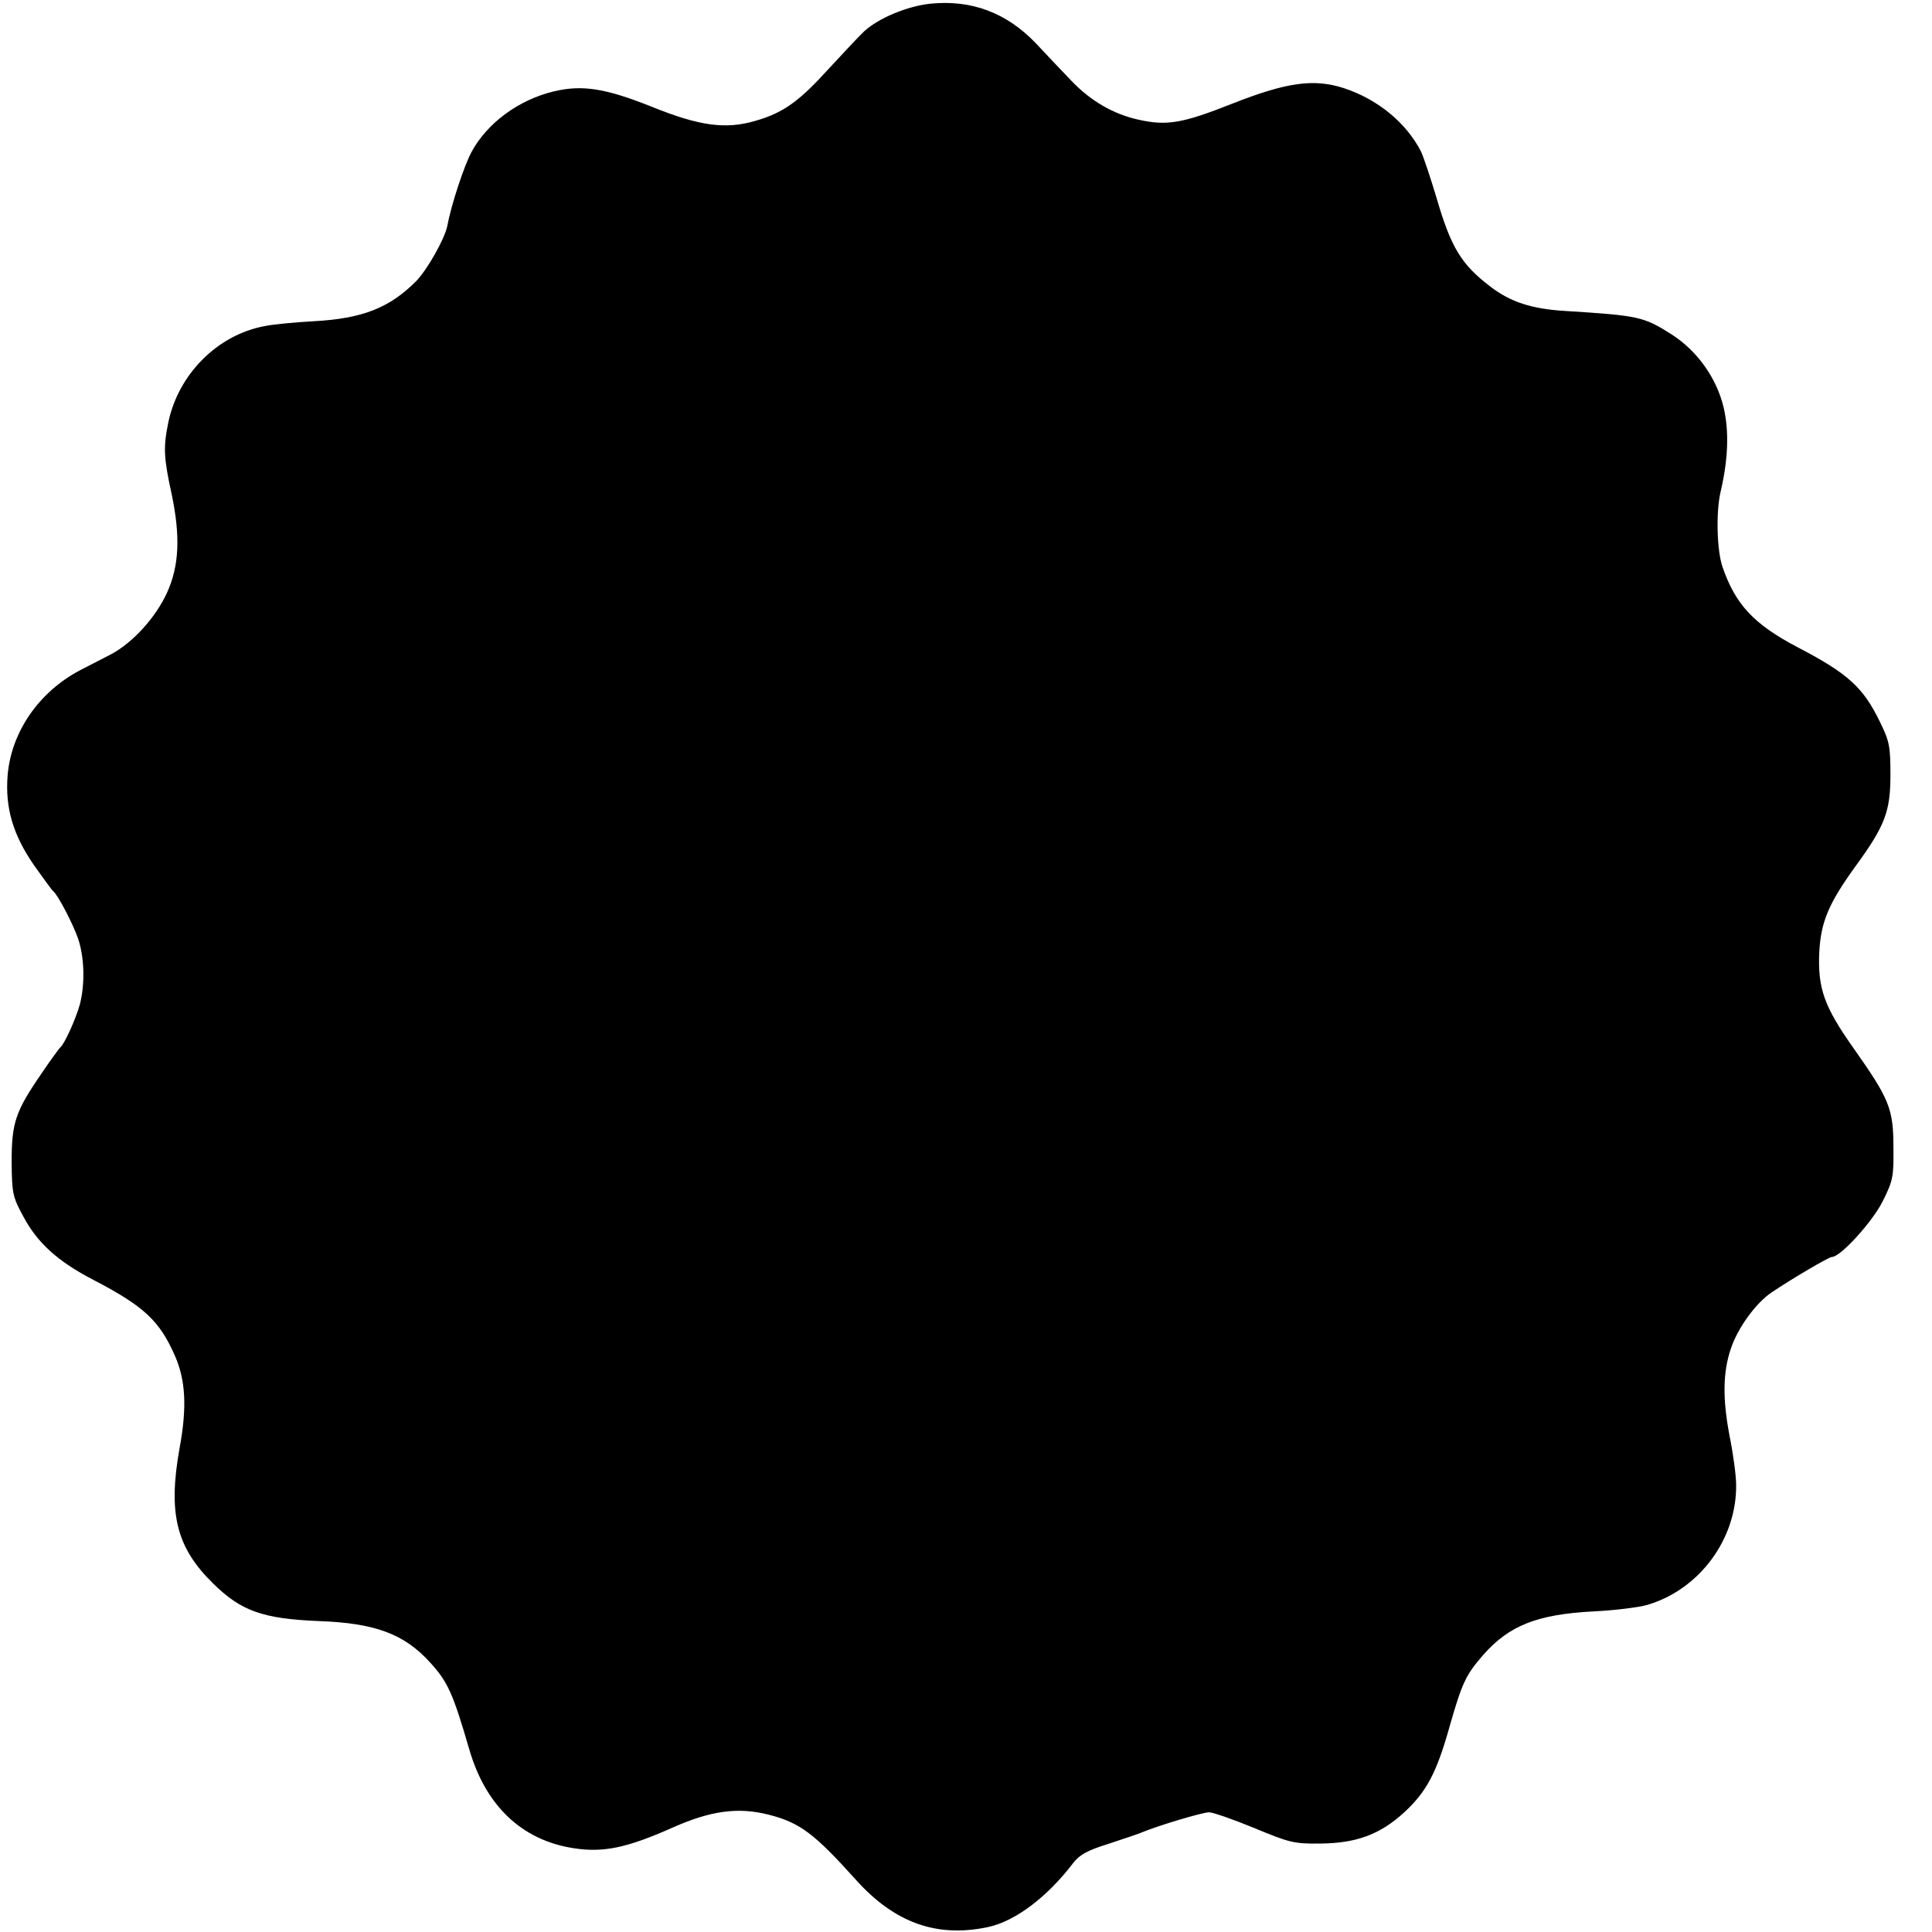 <?xml version="1.0" standalone="no"?>
<!DOCTYPE svg PUBLIC "-//W3C//DTD SVG 20010904//EN"
 "http://www.w3.org/TR/2001/REC-SVG-20010904/DTD/svg10.dtd">
<svg version="1.0" xmlns="http://www.w3.org/2000/svg"
 width="581pt" height="581pt" viewBox="0 0 581 581"
 preserveAspectRatio="xMidYMid meet">
<g transform="translate(0,581) scale(0.1,-0.1)"
fill="#000000" stroke="none">
<path d="M2799 5799 c-69 -7 -154 -42 -199 -82 -14 -13 -62 -64 -108 -114 -89
-98 -136 -132 -219 -156 -90 -27 -170 -16 -313 42 -138 55 -209 67 -295 46
-105 -25 -200 -95 -247 -182 -22 -41 -61 -158 -73 -223 -8 -39 -60 -131 -94
-166 -80 -80 -161 -112 -307 -120 -54 -3 -122 -9 -150 -15 -141 -27 -258 -145
-288 -290 -15 -74 -14 -104 10 -214 27 -128 23 -217 -14 -298 -34 -74 -102
-149 -167 -184 -22 -11 -65 -34 -95 -49 -123 -65 -206 -185 -217 -315 -8 -98
16 -180 80 -272 28 -39 53 -74 57 -77 14 -11 59 -97 75 -143 19 -57 21 -137 5
-198 -12 -43 -46 -119 -59 -129 -3 -3 -30 -39 -58 -81 -77 -112 -88 -146 -88
-264 1 -94 3 -104 35 -163 42 -79 103 -135 211 -191 152 -79 199 -123 245
-228 32 -73 37 -154 14 -278 -35 -196 -10 -298 100 -406 85 -84 150 -107 320
-114 168 -6 256 -39 333 -124 54 -59 69 -93 118 -261 49 -170 158 -274 314
-298 90 -14 161 1 300 63 113 50 195 61 286 38 94 -24 137 -56 262 -195 117
-131 245 -176 399 -143 82 18 177 90 255 192 19 25 42 38 106 58 45 15 91 30
102 35 45 19 181 60 201 60 11 0 72 -21 135 -47 106 -44 120 -48 199 -47 109
1 180 27 253 94 67 62 97 118 136 257 38 133 49 156 102 217 78 88 162 121
329 130 63 3 138 12 165 20 157 47 268 199 266 361 0 27 -9 94 -20 148 -21
111 -20 190 4 261 21 63 75 137 122 169 64 43 173 107 182 107 26 0 123 107
153 168 31 62 33 74 32 162 0 116 -13 146 -118 295 -90 127 -110 182 -105 292
5 91 28 146 109 258 89 122 105 165 105 275 0 86 -3 101 -32 160 -50 103 -96
145 -248 224 -131 69 -186 128 -225 241 -17 50 -20 164 -6 225 23 98 26 181
10 252 -21 91 -80 173 -158 223 -84 53 -98 56 -321 70 -99 6 -163 27 -223 73
-88 67 -119 119 -162 267 -18 60 -39 123 -47 140 -45 87 -131 157 -232 190
-90 29 -171 18 -336 -47 -149 -59 -196 -67 -281 -48 -77 17 -145 57 -203 118
-30 31 -78 82 -107 113 -88 91 -192 130 -315 118z"/>
</g>
</svg>
